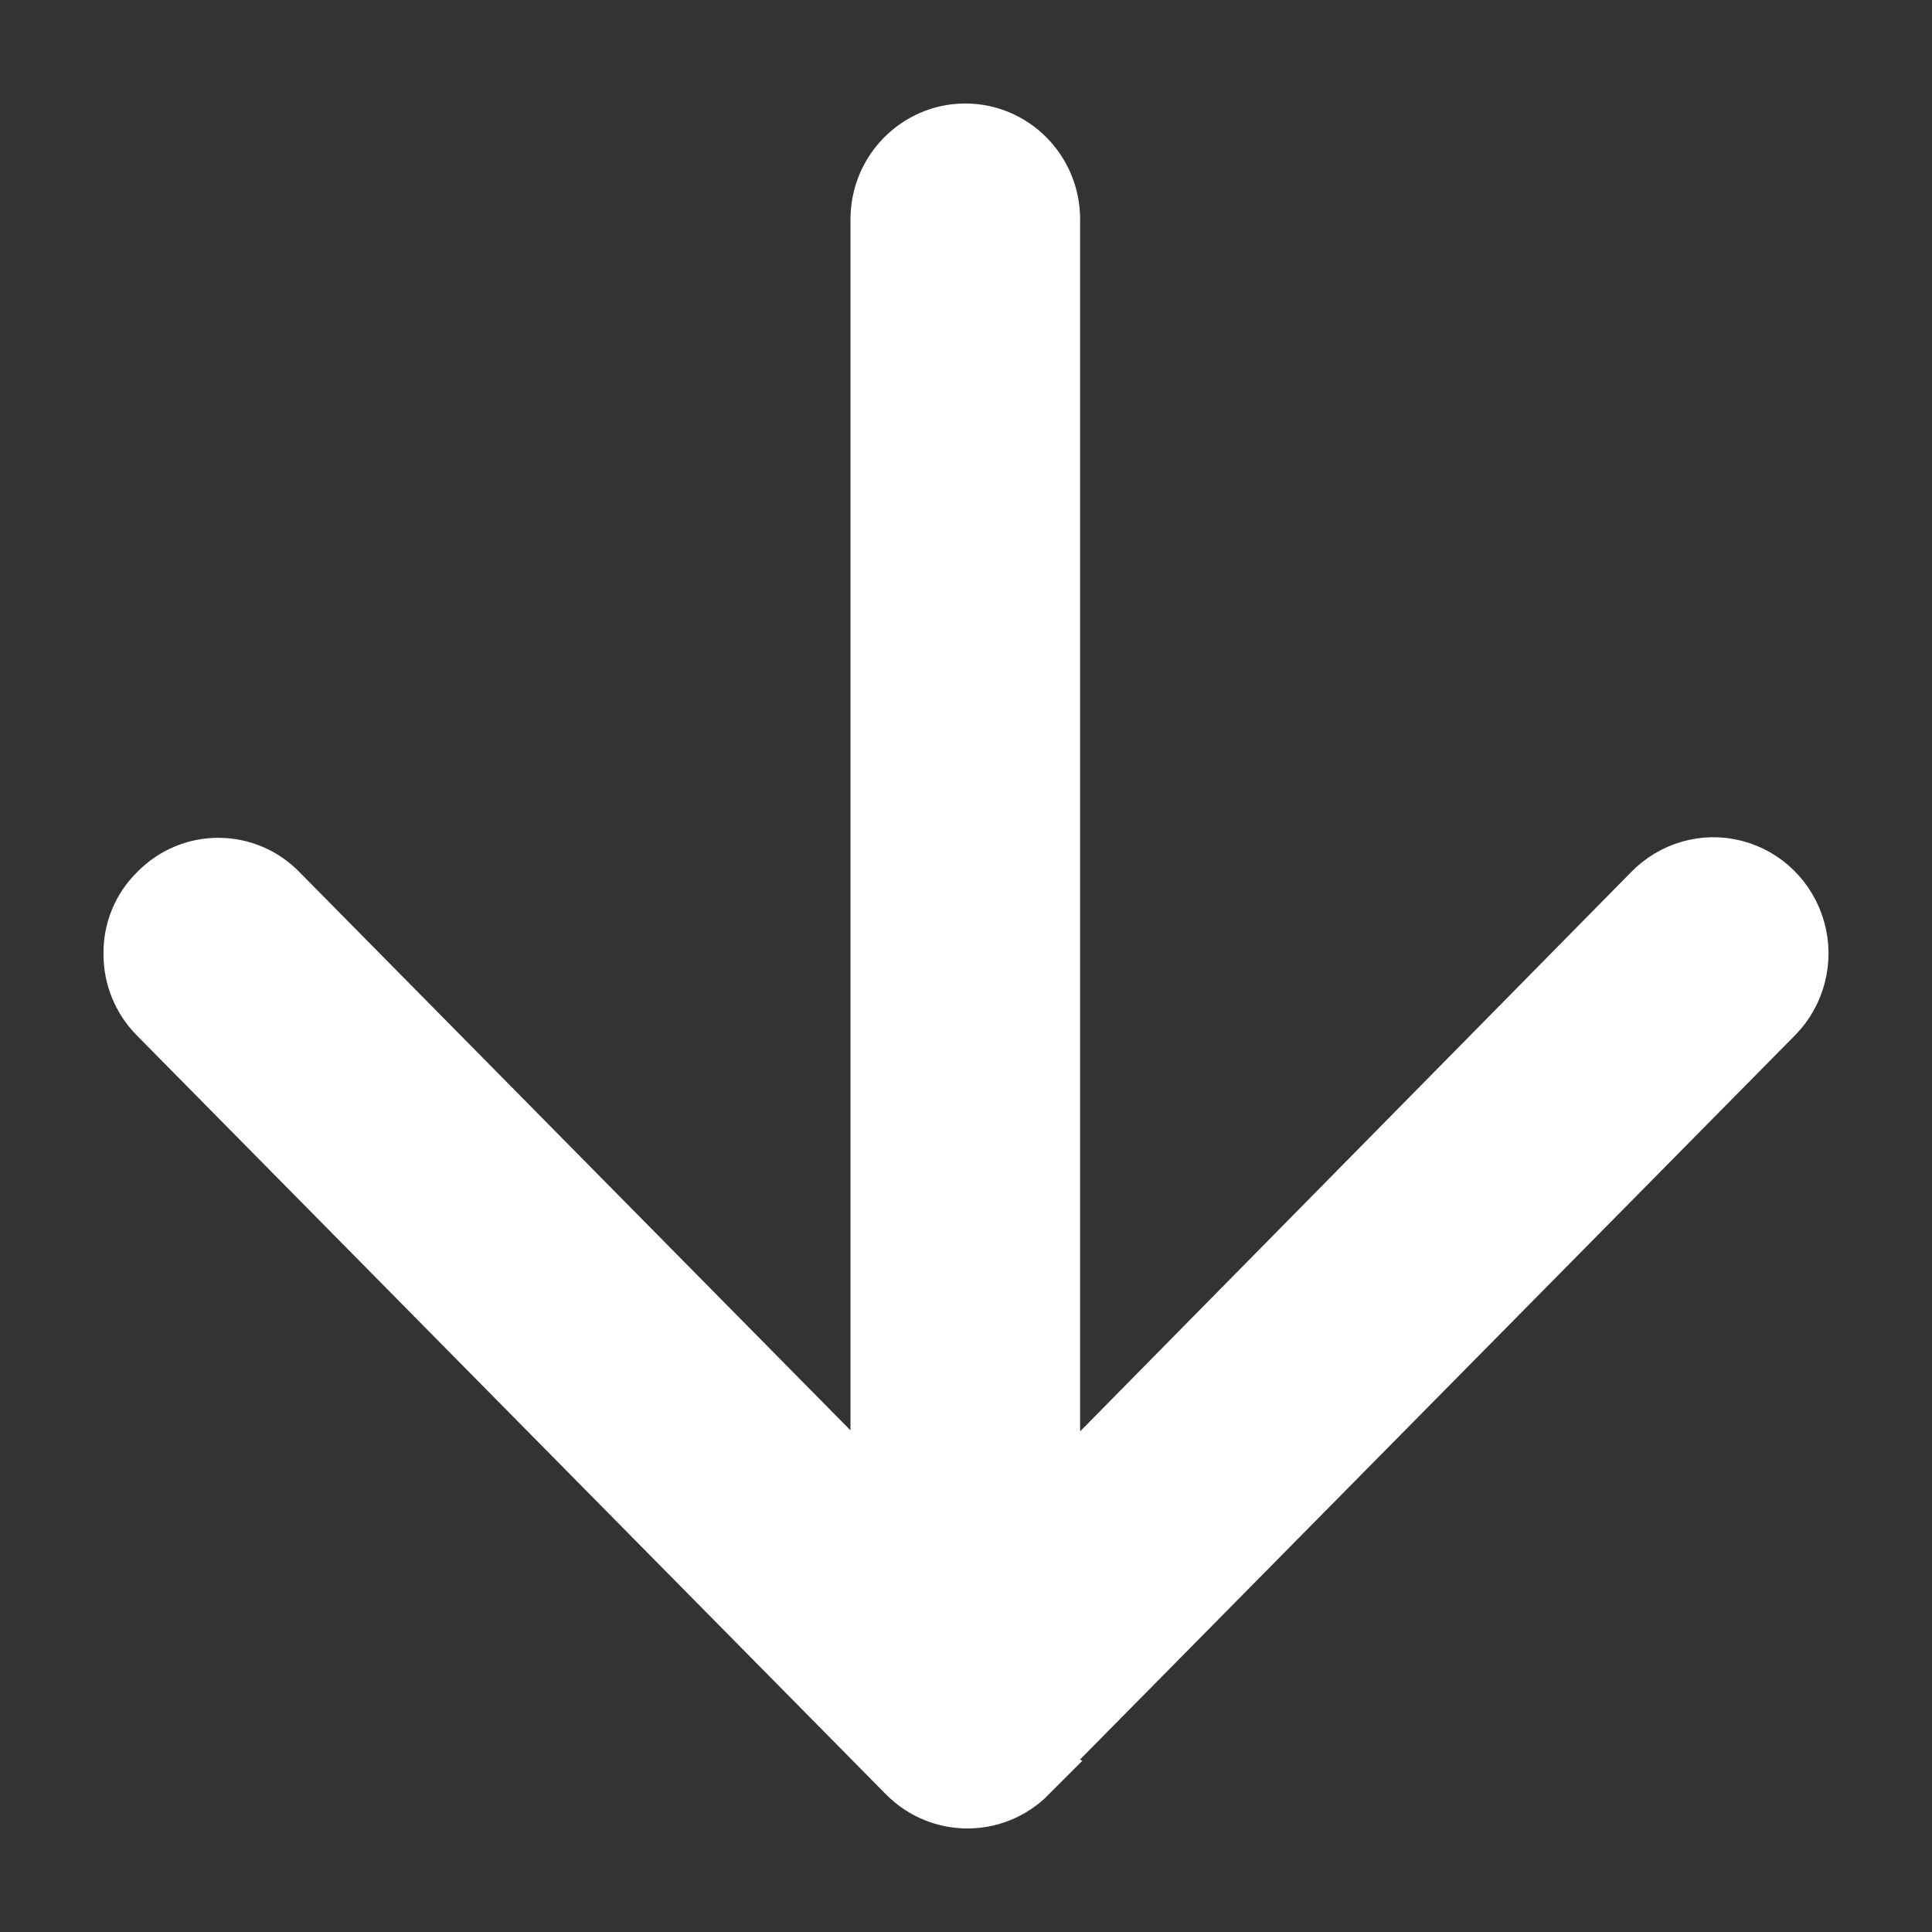 <svg width="14" height="14" viewBox="0 0 14 14" fill="none" xmlns="http://www.w3.org/2000/svg">
<rect x="0" y="0" width="14" height="14" fill="#333333" stroke="none"/>
<path d="M7.406 12.82L12.835 7.321C12.98 7.17 13.035 6.951 12.978 6.748C12.921 6.544 12.761 6.387 12.559 6.335C12.357 6.283 12.143 6.345 11.997 6.496L7.577 10.982L7.577 1.589C7.577 1.264 7.316 1 6.995 1C6.674 1 6.413 1.264 6.413 1.589L6.413 10.974L1.993 6.496C1.885 6.384 1.737 6.321 1.582 6.321C1.427 6.321 1.279 6.384 1.171 6.496C1.059 6.605 0.997 6.756 1 6.913C0.999 7.069 1.061 7.219 1.171 7.329L6.599 12.828C6.827 13.057 7.194 13.057 7.422 12.828L7.406 12.82Z" fill="white" stroke="white" stroke-width="0.5"/>
</svg>
